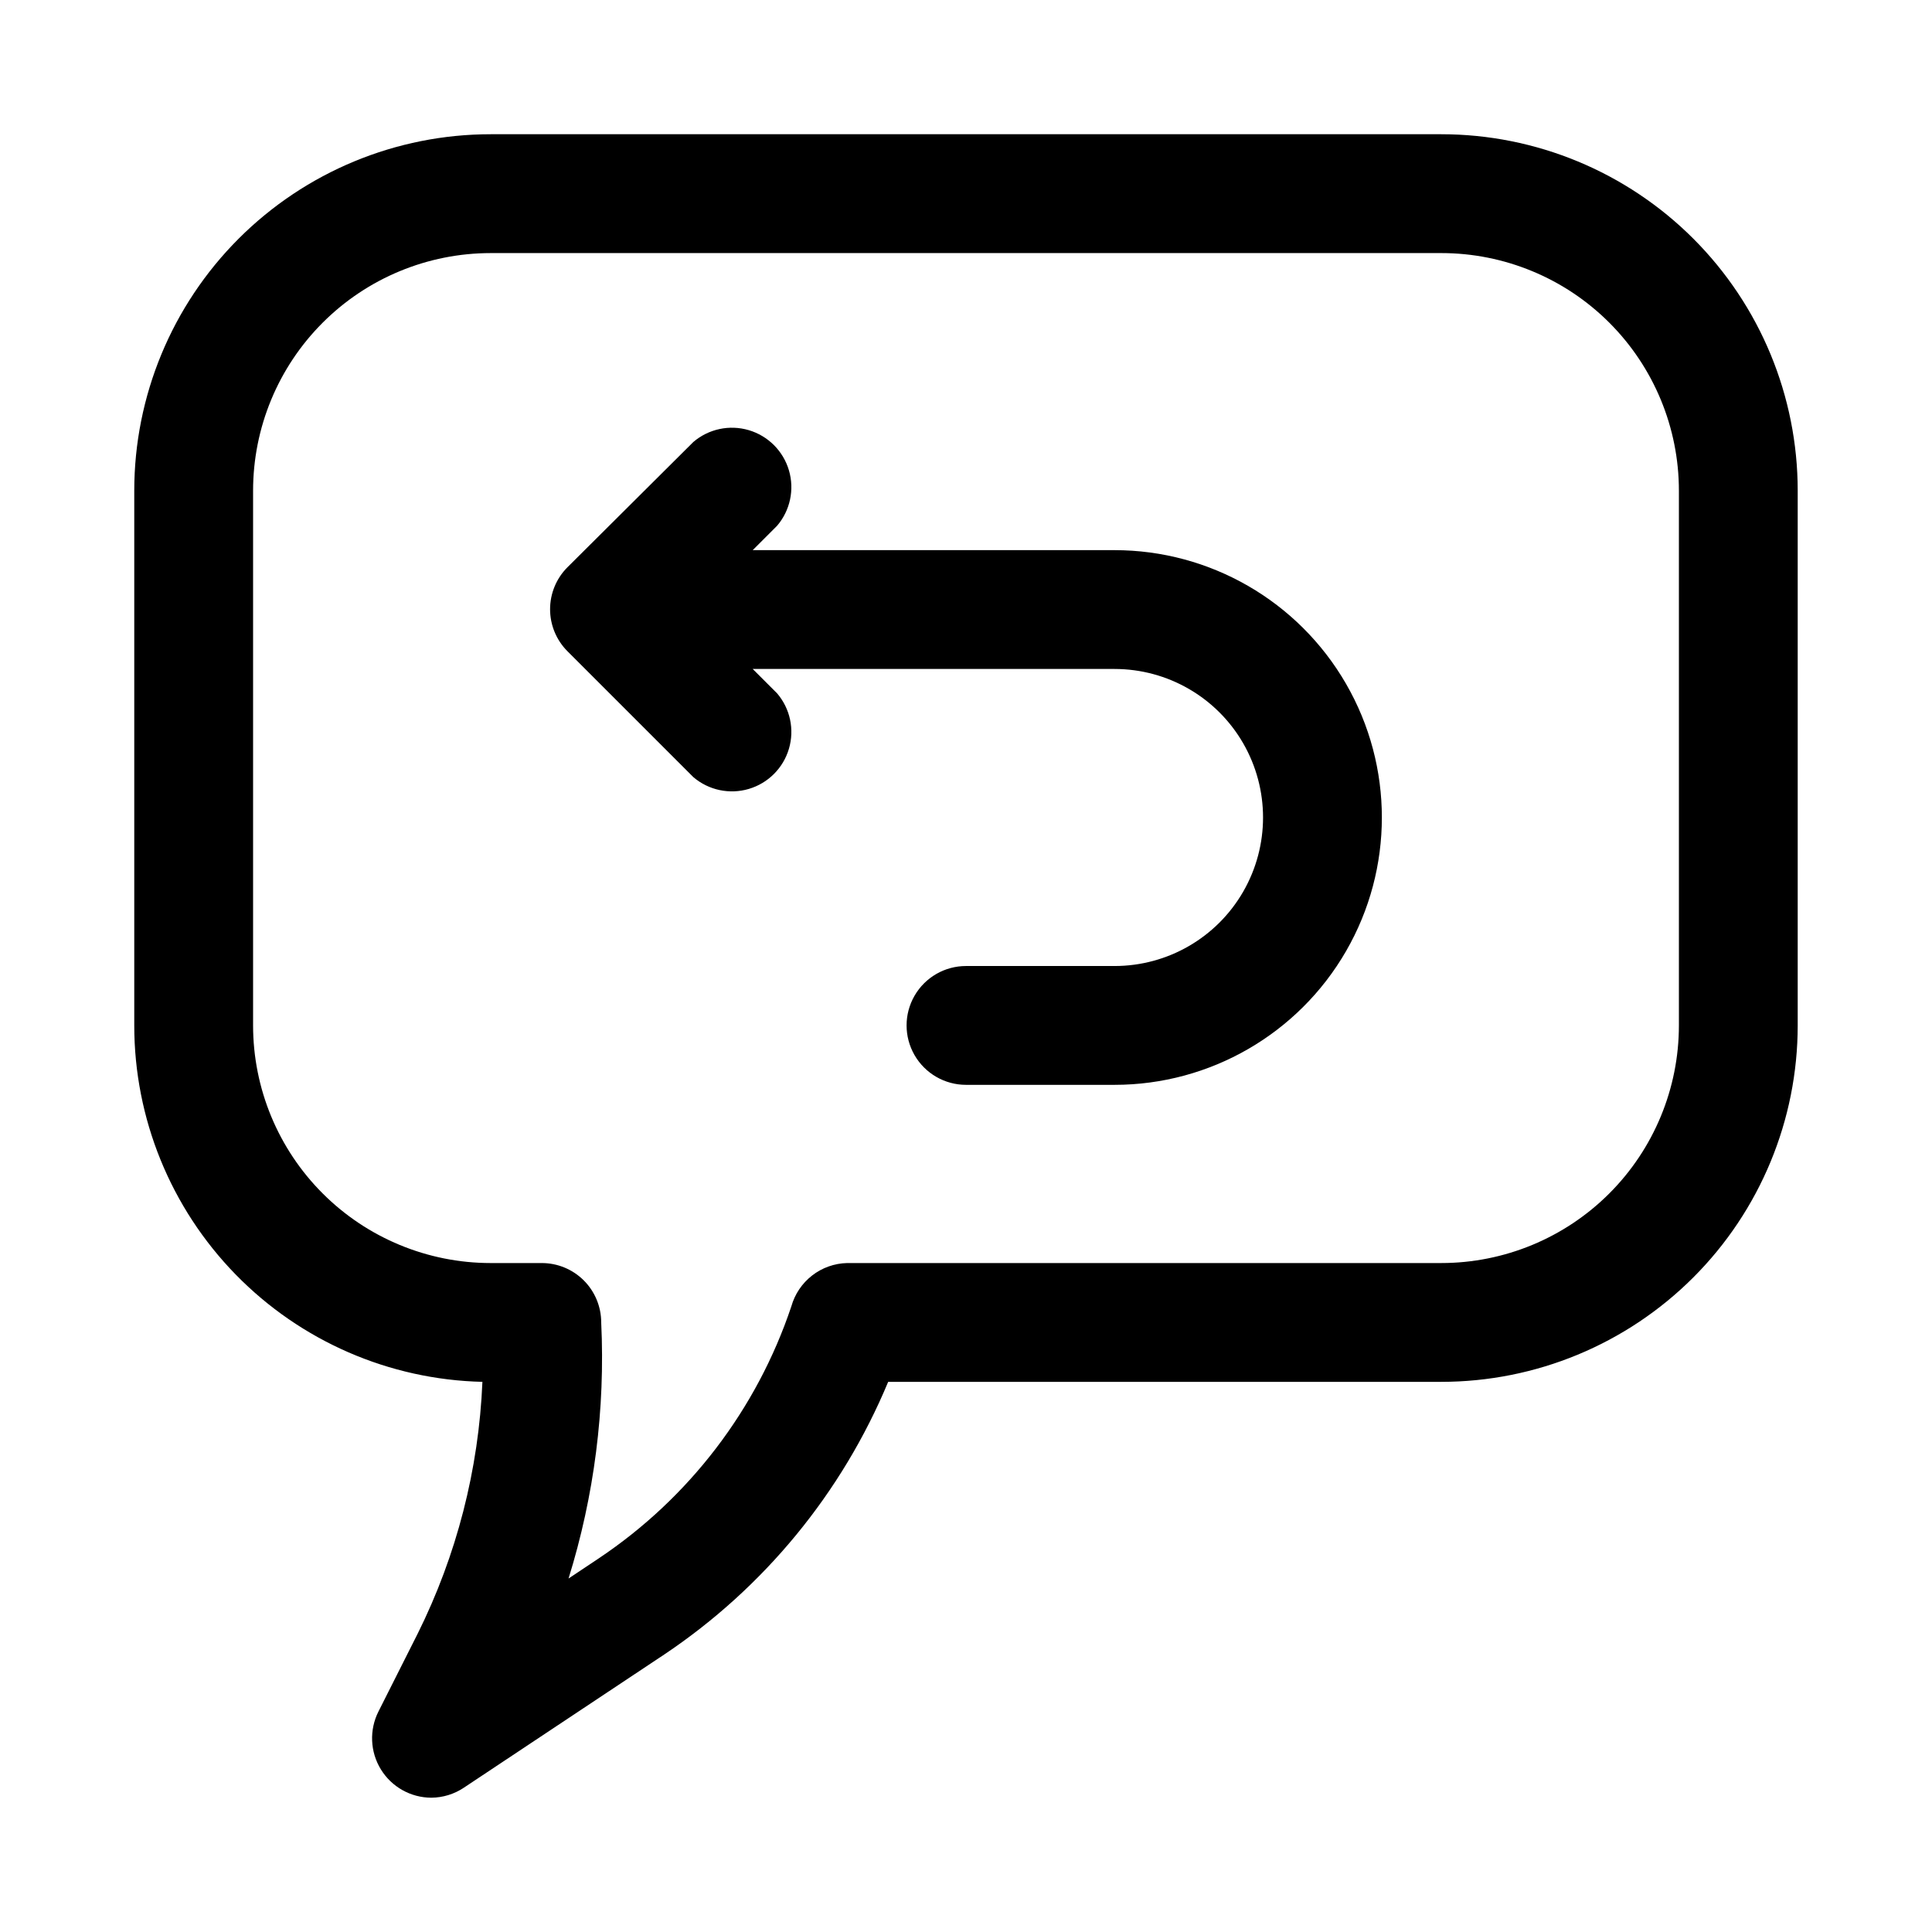 <?xml version="1.0" encoding="UTF-8"?>
<!-- Uploaded to: ICON Repo, www.iconrepo.com, Generator: ICON Repo Mixer Tools -->
<svg fill="#000000" width="800px" height="800px" version="1.1" viewBox="144 144 512 512" xmlns="http://www.w3.org/2000/svg">
 <g>
  <path d="m258.3 620.41c-5.457-0.016-10.516-2.856-13.367-7.508-2.856-4.648-3.098-10.445-0.645-15.32l10.391-20.625c10.348-20.797 16.195-43.543 17.164-66.754-24.672-0.574-48.137-10.781-65.379-28.434-17.242-17.656-26.891-41.355-26.883-66.031v-141.7c0-25.055 9.953-49.082 27.668-66.797s41.742-27.668 66.797-27.668h251.9c25.055 0 49.082 9.953 66.797 27.668s27.668 41.742 27.668 66.797v141.7c0 25.055-9.953 49.082-27.668 66.797-17.715 17.715-41.742 27.668-66.797 27.668h-146.57c-12.238 29.41-32.887 54.547-59.355 72.266l-53.059 35.266c-2.562 1.723-5.574 2.652-8.66 2.676zm15.746-409.34c-16.703 0-32.723 6.633-44.531 18.445-11.812 11.809-18.445 27.828-18.445 44.531v141.7c0 16.703 6.633 32.723 18.445 44.531 11.809 11.809 27.828 18.445 44.531 18.445h13.539c4.176 0 8.18 1.66 11.133 4.609 2.953 2.953 4.609 6.961 4.609 11.133 1.094 22.953-1.836 45.918-8.656 67.859l8.031-5.352-0.004-0.004c23.922-15.992 41.863-39.469 51.012-66.754 0.91-3.246 2.84-6.117 5.504-8.188 2.664-2.07 5.922-3.227 9.297-3.305h157.44c16.703 0 32.723-6.637 44.531-18.445 11.812-11.809 18.445-27.828 18.445-44.531v-141.7c0-16.703-6.633-32.723-18.445-44.531-11.809-11.812-27.828-18.445-44.531-18.445z"/>
  <path d="m439.36 289.79h-95.883l6.453-6.453h0.004c3.469-4.055 4.652-9.59 3.137-14.707-1.512-5.117-5.516-9.117-10.633-10.633-5.117-1.512-10.652-0.332-14.703 3.141l-33.379 33.219c-2.934 2.949-4.578 6.941-4.578 11.102 0 4.156 1.645 8.148 4.578 11.098l33.379 33.379c4.051 3.469 9.586 4.652 14.703 3.137 5.117-1.512 9.121-5.516 10.633-10.633 1.516-5.117 0.332-10.652-3.137-14.703l-6.457-6.457h95.883c14.062 0 27.055 7.504 34.086 19.68 7.031 12.18 7.031 27.184 0 39.363-7.031 12.176-20.023 19.68-34.086 19.68h-39.359c-5.625 0-10.824 3-13.637 7.871s-2.812 10.871 0 15.742c2.812 4.871 8.012 7.875 13.637 7.875h39.359c25.312 0 48.699-13.504 61.355-35.426s12.656-48.926 0-70.848-36.043-35.426-61.355-35.426z"/>
 </g>
</svg>
